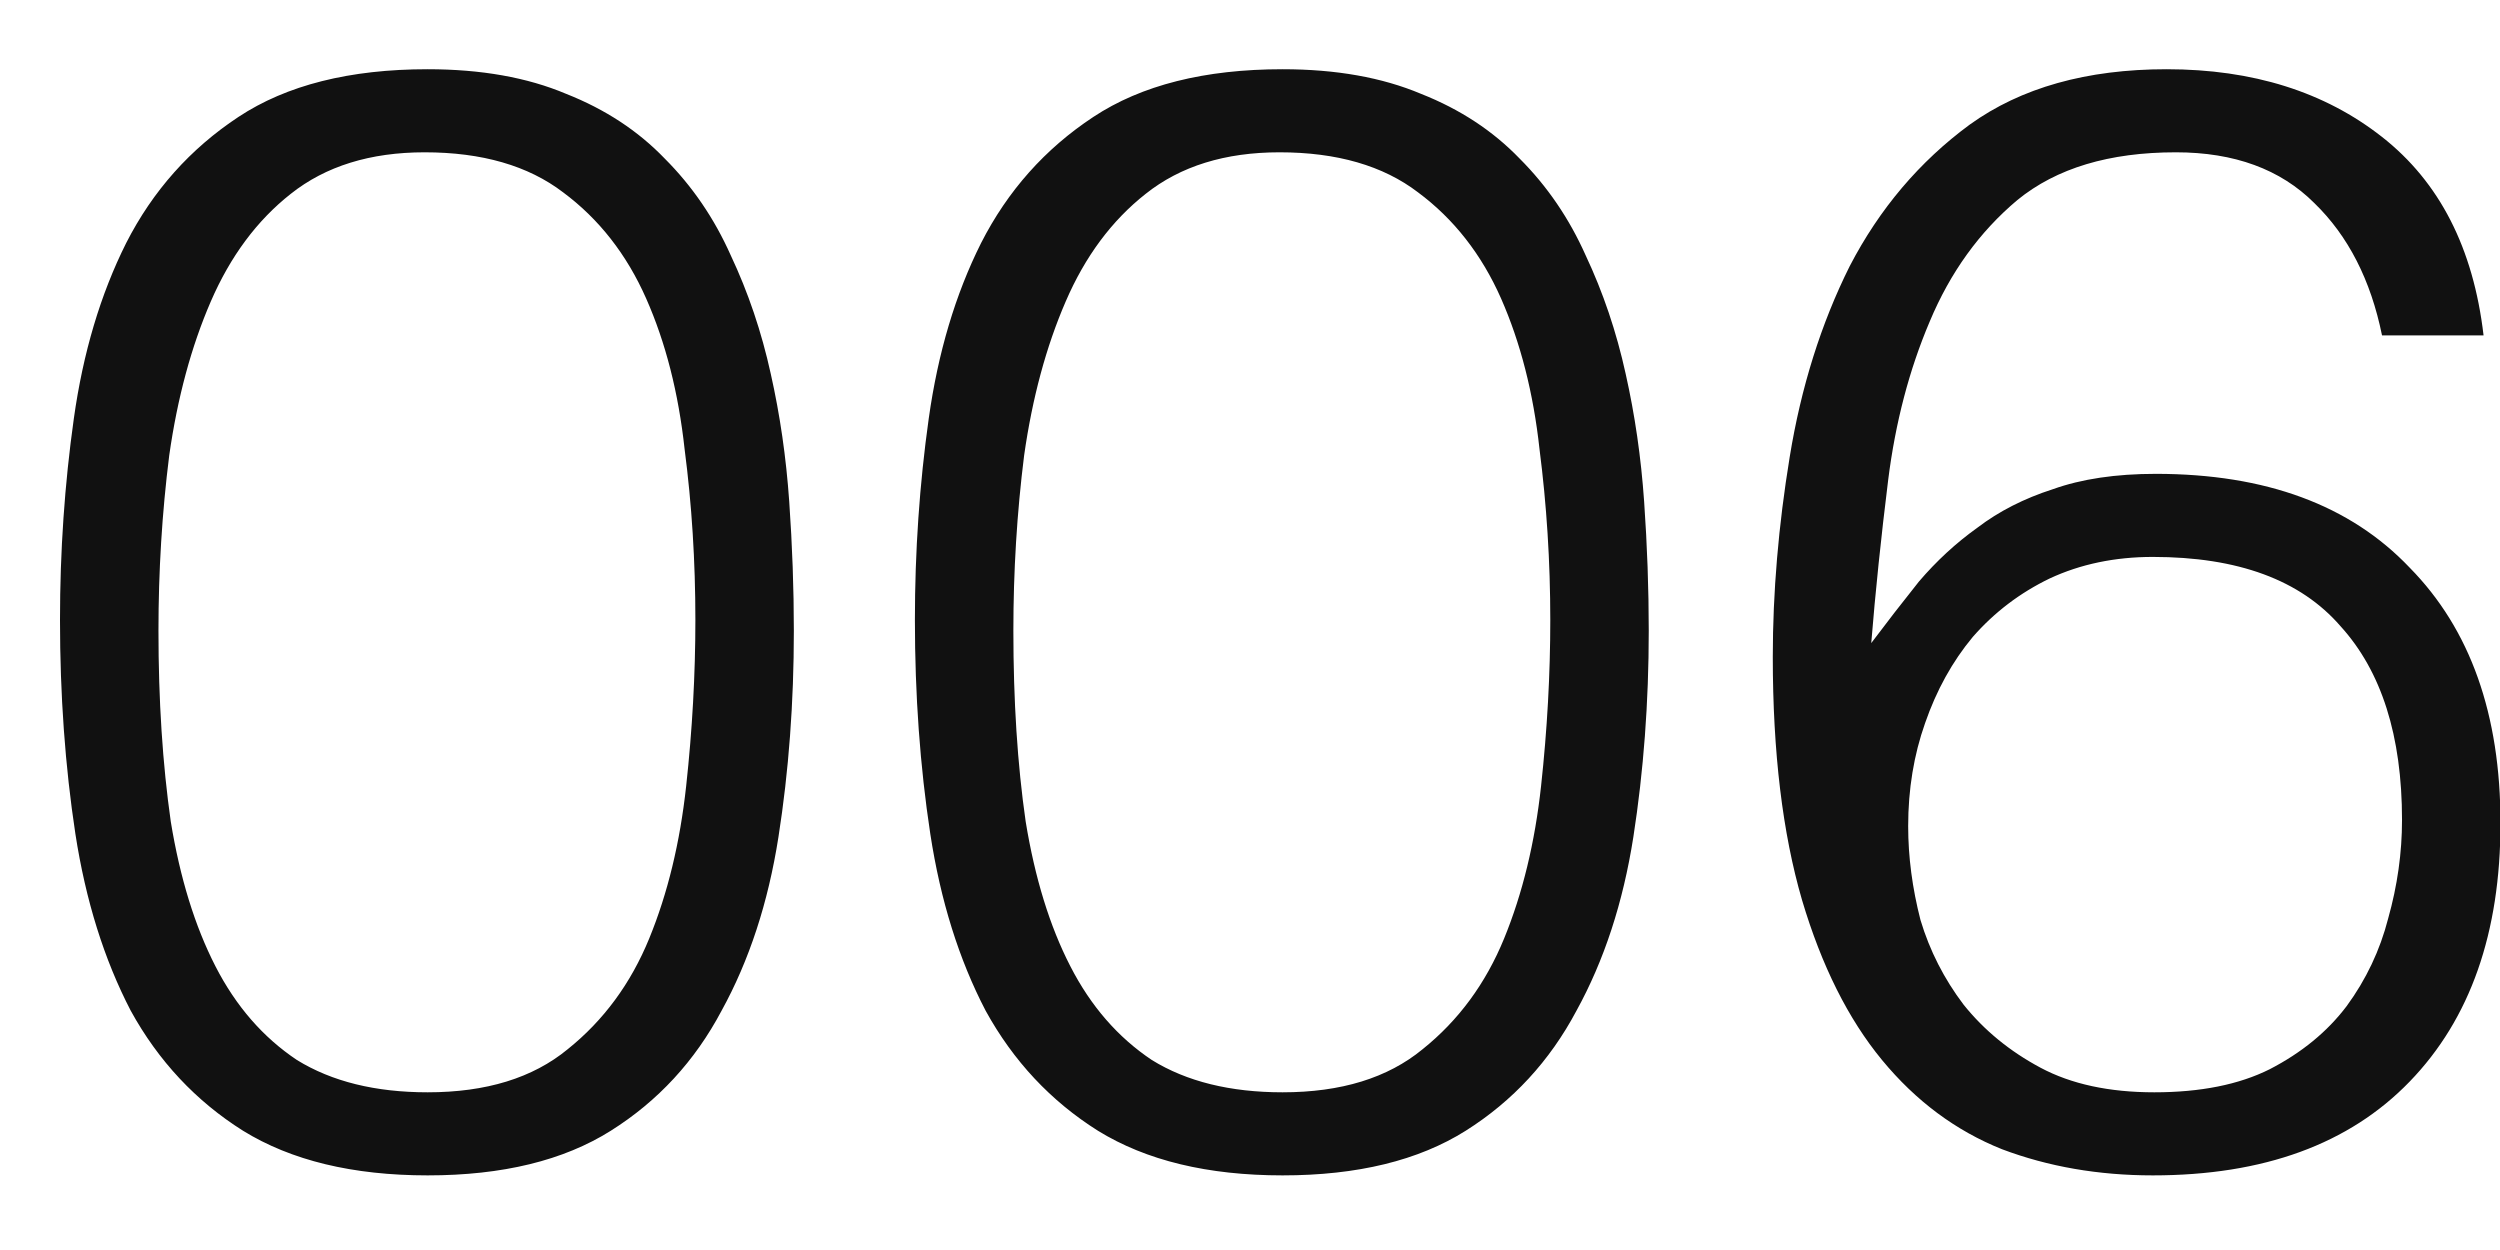 <?xml version="1.0" encoding="UTF-8"?> <svg xmlns="http://www.w3.org/2000/svg" width="26" height="13" viewBox="0 0 26 13" fill="none"><path d="M7.232 6.448C7.232 5.84 7.195 5.248 7.12 4.672C7.056 4.085 6.923 3.563 6.72 3.104C6.517 2.645 6.229 2.277 5.856 2C5.493 1.723 5.013 1.584 4.416 1.584C3.851 1.584 3.387 1.728 3.024 2.016C2.672 2.293 2.395 2.667 2.192 3.136C1.989 3.605 1.845 4.139 1.76 4.736C1.685 5.333 1.648 5.941 1.648 6.56C1.648 7.285 1.691 7.947 1.776 8.544C1.872 9.131 2.027 9.632 2.24 10.048C2.453 10.464 2.736 10.789 3.088 11.024C3.451 11.248 3.904 11.36 4.448 11.36C5.056 11.36 5.541 11.211 5.904 10.912C6.277 10.613 6.56 10.229 6.752 9.76C6.944 9.291 7.072 8.763 7.136 8.176C7.2 7.589 7.232 7.013 7.232 6.448ZM4.448 0.72C5.003 0.72 5.483 0.805 5.888 0.976C6.293 1.136 6.635 1.36 6.912 1.648C7.2 1.936 7.429 2.272 7.6 2.656C7.781 3.04 7.92 3.451 8.016 3.888C8.112 4.315 8.176 4.757 8.208 5.216C8.24 5.675 8.256 6.123 8.256 6.56C8.256 7.307 8.203 8.021 8.096 8.704C7.989 9.387 7.792 9.989 7.504 10.512C7.227 11.035 6.843 11.451 6.352 11.76C5.861 12.069 5.227 12.224 4.448 12.224C3.669 12.224 3.029 12.069 2.528 11.76C2.037 11.451 1.648 11.035 1.36 10.512C1.083 9.979 0.891 9.365 0.784 8.672C0.677 7.968 0.624 7.227 0.624 6.448C0.624 5.733 0.672 5.035 0.768 4.352C0.864 3.669 1.045 3.061 1.312 2.528C1.589 1.984 1.979 1.547 2.48 1.216C2.981 0.885 3.637 0.72 4.448 0.72ZM16.123 6.448C16.123 5.84 16.085 5.248 16.011 4.672C15.947 4.085 15.813 3.563 15.611 3.104C15.408 2.645 15.12 2.277 14.747 2C14.384 1.723 13.904 1.584 13.307 1.584C12.741 1.584 12.277 1.728 11.915 2.016C11.563 2.293 11.285 2.667 11.083 3.136C10.88 3.605 10.736 4.139 10.651 4.736C10.576 5.333 10.539 5.941 10.539 6.56C10.539 7.285 10.581 7.947 10.667 8.544C10.763 9.131 10.917 9.632 11.131 10.048C11.344 10.464 11.627 10.789 11.979 11.024C12.341 11.248 12.795 11.36 13.339 11.36C13.947 11.36 14.432 11.211 14.795 10.912C15.168 10.613 15.451 10.229 15.643 9.76C15.835 9.291 15.963 8.763 16.027 8.176C16.091 7.589 16.123 7.013 16.123 6.448ZM13.339 0.72C13.893 0.72 14.373 0.805 14.779 0.976C15.184 1.136 15.525 1.36 15.803 1.648C16.091 1.936 16.32 2.272 16.491 2.656C16.672 3.04 16.811 3.451 16.907 3.888C17.003 4.315 17.067 4.757 17.099 5.216C17.131 5.675 17.147 6.123 17.147 6.56C17.147 7.307 17.093 8.021 16.987 8.704C16.88 9.387 16.683 9.989 16.395 10.512C16.117 11.035 15.733 11.451 15.243 11.76C14.752 12.069 14.117 12.224 13.339 12.224C12.56 12.224 11.92 12.069 11.419 11.76C10.928 11.451 10.539 11.035 10.251 10.512C9.973 9.979 9.781 9.365 9.675 8.672C9.568 7.968 9.515 7.227 9.515 6.448C9.515 5.733 9.563 5.035 9.659 4.352C9.755 3.669 9.936 3.061 10.203 2.528C10.48 1.984 10.869 1.547 11.371 1.216C11.872 0.885 12.528 0.72 13.339 0.72ZM24.773 3.488C24.656 2.912 24.421 2.453 24.069 2.112C23.717 1.76 23.237 1.584 22.629 1.584C21.936 1.584 21.387 1.749 20.981 2.08C20.587 2.411 20.283 2.832 20.069 3.344C19.856 3.845 19.712 4.395 19.637 4.992C19.563 5.589 19.504 6.155 19.461 6.688C19.621 6.475 19.787 6.261 19.957 6.048C20.139 5.835 20.341 5.648 20.565 5.488C20.789 5.317 21.051 5.184 21.349 5.088C21.648 4.981 22.005 4.928 22.421 4.928C23.563 4.928 24.443 5.253 25.061 5.904C25.691 6.544 26.005 7.429 26.005 8.56C26.005 9.701 25.691 10.597 25.061 11.248C24.432 11.899 23.541 12.224 22.389 12.224C21.824 12.224 21.301 12.133 20.821 11.952C20.341 11.76 19.925 11.451 19.573 11.024C19.221 10.597 18.944 10.043 18.741 9.36C18.539 8.667 18.437 7.824 18.437 6.832C18.437 6.16 18.496 5.467 18.613 4.752C18.731 4.027 18.939 3.365 19.237 2.768C19.547 2.171 19.963 1.68 20.485 1.296C21.019 0.912 21.701 0.72 22.533 0.72C23.429 0.72 24.176 0.955 24.773 1.424C25.371 1.893 25.723 2.581 25.829 3.488H24.773ZM22.389 5.792C21.995 5.792 21.637 5.867 21.317 6.016C21.008 6.165 20.741 6.368 20.517 6.624C20.304 6.88 20.139 7.179 20.021 7.52C19.904 7.851 19.845 8.208 19.845 8.592C19.845 8.912 19.888 9.237 19.973 9.568C20.069 9.888 20.219 10.181 20.421 10.448C20.635 10.715 20.901 10.933 21.221 11.104C21.541 11.275 21.936 11.36 22.405 11.36C22.885 11.36 23.285 11.28 23.605 11.12C23.936 10.949 24.203 10.731 24.405 10.464C24.608 10.187 24.752 9.883 24.837 9.552C24.933 9.211 24.981 8.869 24.981 8.528C24.981 7.653 24.768 6.981 24.341 6.512C23.925 6.032 23.275 5.792 22.389 5.792Z" fill="#111111"></path></svg> 